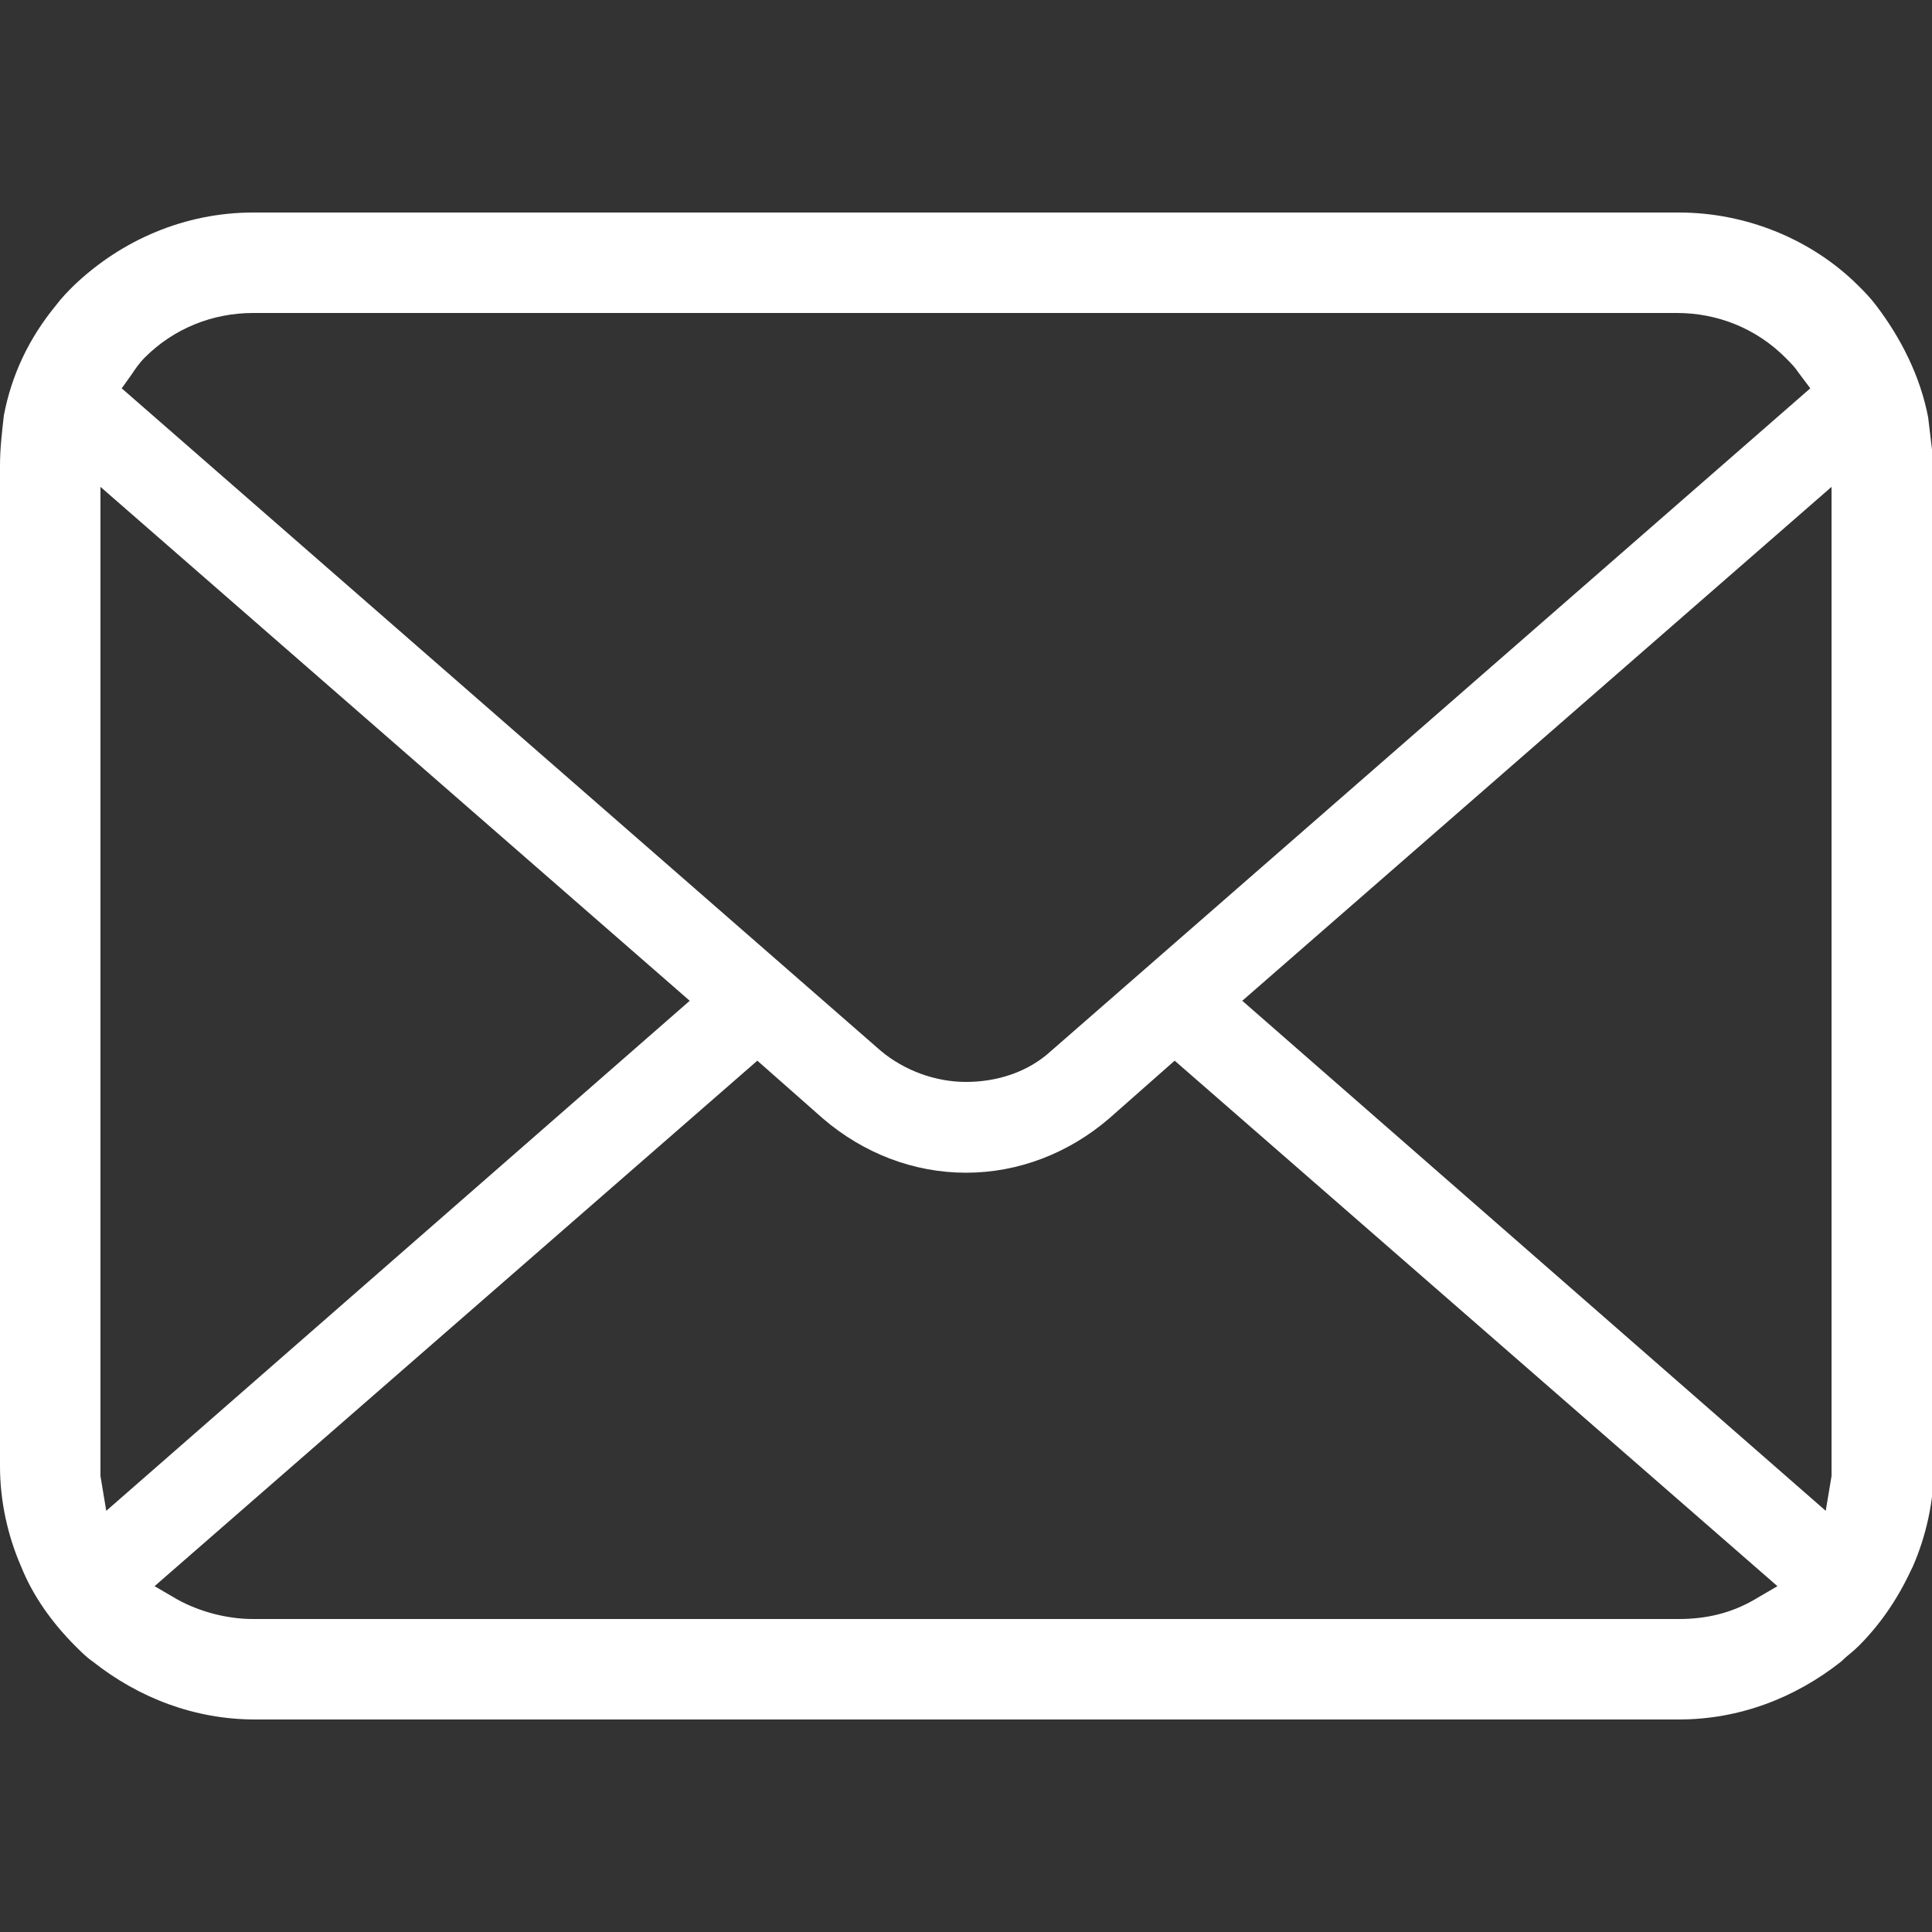 <?xml version="1.0" encoding="utf-8"?>
<!-- Generator: Adobe Illustrator 25.0.1, SVG Export Plug-In . SVG Version: 6.00 Build 0)  -->
<svg version="1.1" id="レイヤー_1" xmlns="http://www.w3.org/2000/svg" xmlns:xlink="http://www.w3.org/1999/xlink" x="0px"
	 y="0px" width="100px" height="100px" viewBox="0 0 100 100" style="enable-background:new 0 0 100 100;" xml:space="preserve">
<rect x="0" y="0" width="100" height="100" fill="#333333" stroke="none"/>
<style type="text/css">
	.st0{fill:#FFFFFF;}
</style>
<g>
	<path class="st0" d="M99.8,21.6c-0.4-2.1-1.4-4.1-2.7-5.8c-0.3-0.4-0.6-0.7-0.9-1c-2.4-2.4-5.8-3.8-9.3-3.8H13.1
		c-3.5,0-6.8,1.4-9.3,3.8c-0.3,0.3-0.6,0.6-0.9,1c-1.4,1.7-2.3,3.6-2.7,5.7C0.1,22.4,0,23.2,0,24.1v51.8c0,1.8,0.4,3.6,1.1,5.2
		c0.6,1.5,1.6,2.9,2.8,4.1c0.3,0.3,0.6,0.6,0.9,0.8c2.4,1.9,5.3,3,8.4,3h73.7c3.1,0,6-1.1,8.4-3c0.3-0.3,0.6-0.5,0.9-0.8
		c1.1-1.1,2-2.4,2.7-3.9l0.1-0.2c0.7-1.6,1.1-3.4,1.1-5.2V24.1C100,23.3,99.9,22.4,99.8,21.6z M6.8,19.4c0.2-0.3,0.4-0.6,0.7-0.9
		C9,17,11,16.2,13.1,16.2h73.7c2.1,0,4.1,0.8,5.6,2.3c0.3,0.3,0.5,0.5,0.7,0.8l0.6,0.8L54.4,54.4C53.2,55.5,51.6,56,50,56
		c-1.6,0-3.2-0.6-4.4-1.6L6.3,20.1L6.8,19.4z M5.2,76.4c0-0.1,0-0.3,0-0.5V25.2l30.5,26.6L5.5,78.2L5.2,76.4z M90.8,82.8
		c-1.2,0.7-2.5,1-3.9,1H13.1c-1.4,0-2.8-0.4-3.9-1L8,82.1l31.2-27.2l3.4,3c2.1,1.8,4.7,2.8,7.4,2.8c2.7,0,5.3-1,7.4-2.8l3.4-3
		L92,82.1L90.8,82.8z M94.8,75.9c0,0.2,0,0.3,0,0.5l-0.3,1.8L64.3,51.8l30.5-26.6V75.9z"/>
</g>
</svg>
